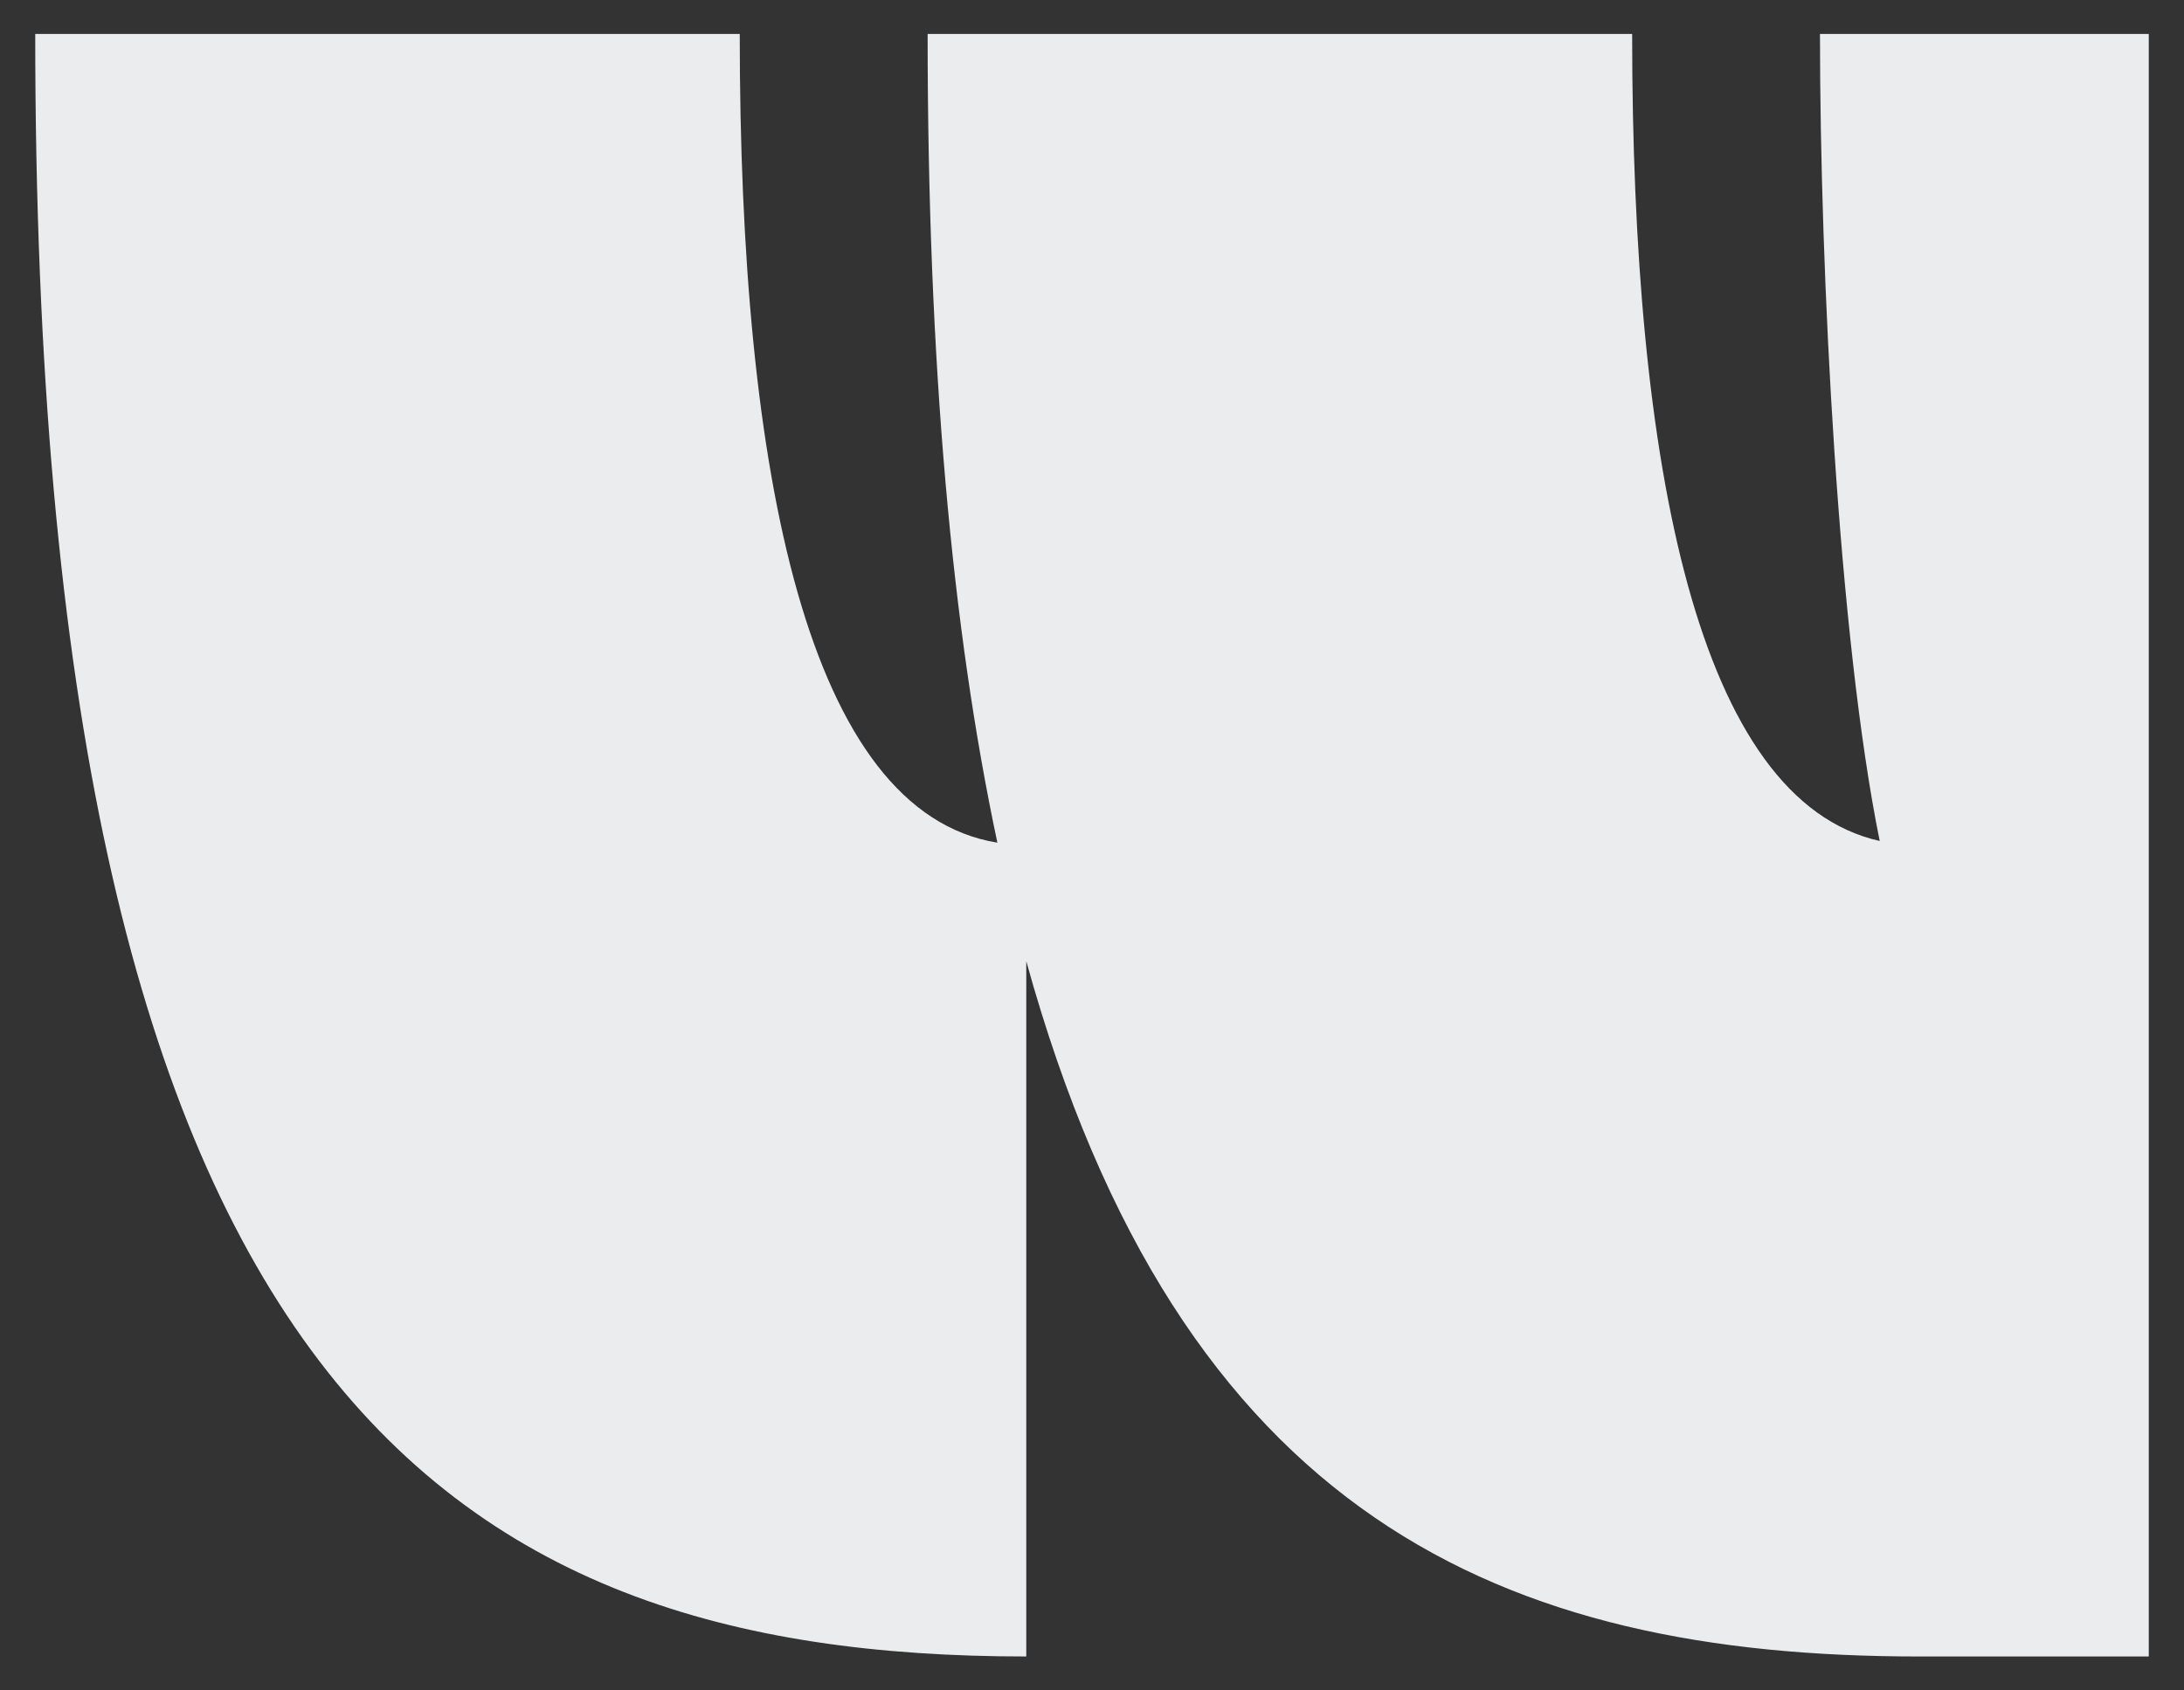 <svg class="logo" id="Layer_1" data-name="Layer 1" xmlns="http://www.w3.org/2000/svg" viewBox="0 0 310 240"><rect x="0" y="0" width="310" height="240" fill="#333333" stroke="none"/><defs><style>.cls-1{fill:#ebeced;}</style></defs><path class="cls-1" d="M258.33,4.82c0,33.86,2.62,85.75,8.48,114.58-25.8-5.79-35.14-53-35.14-114.58h-100c0,46.85,3.46,84.56,9.9,114.82C114.7,115.28,105,67.54,105,4.82H5C5,195.69,62.33,235.18,145.67,235.18V136.46c21.85,79,67.76,98.72,126.66,98.72H305V4.82Z"/></svg>